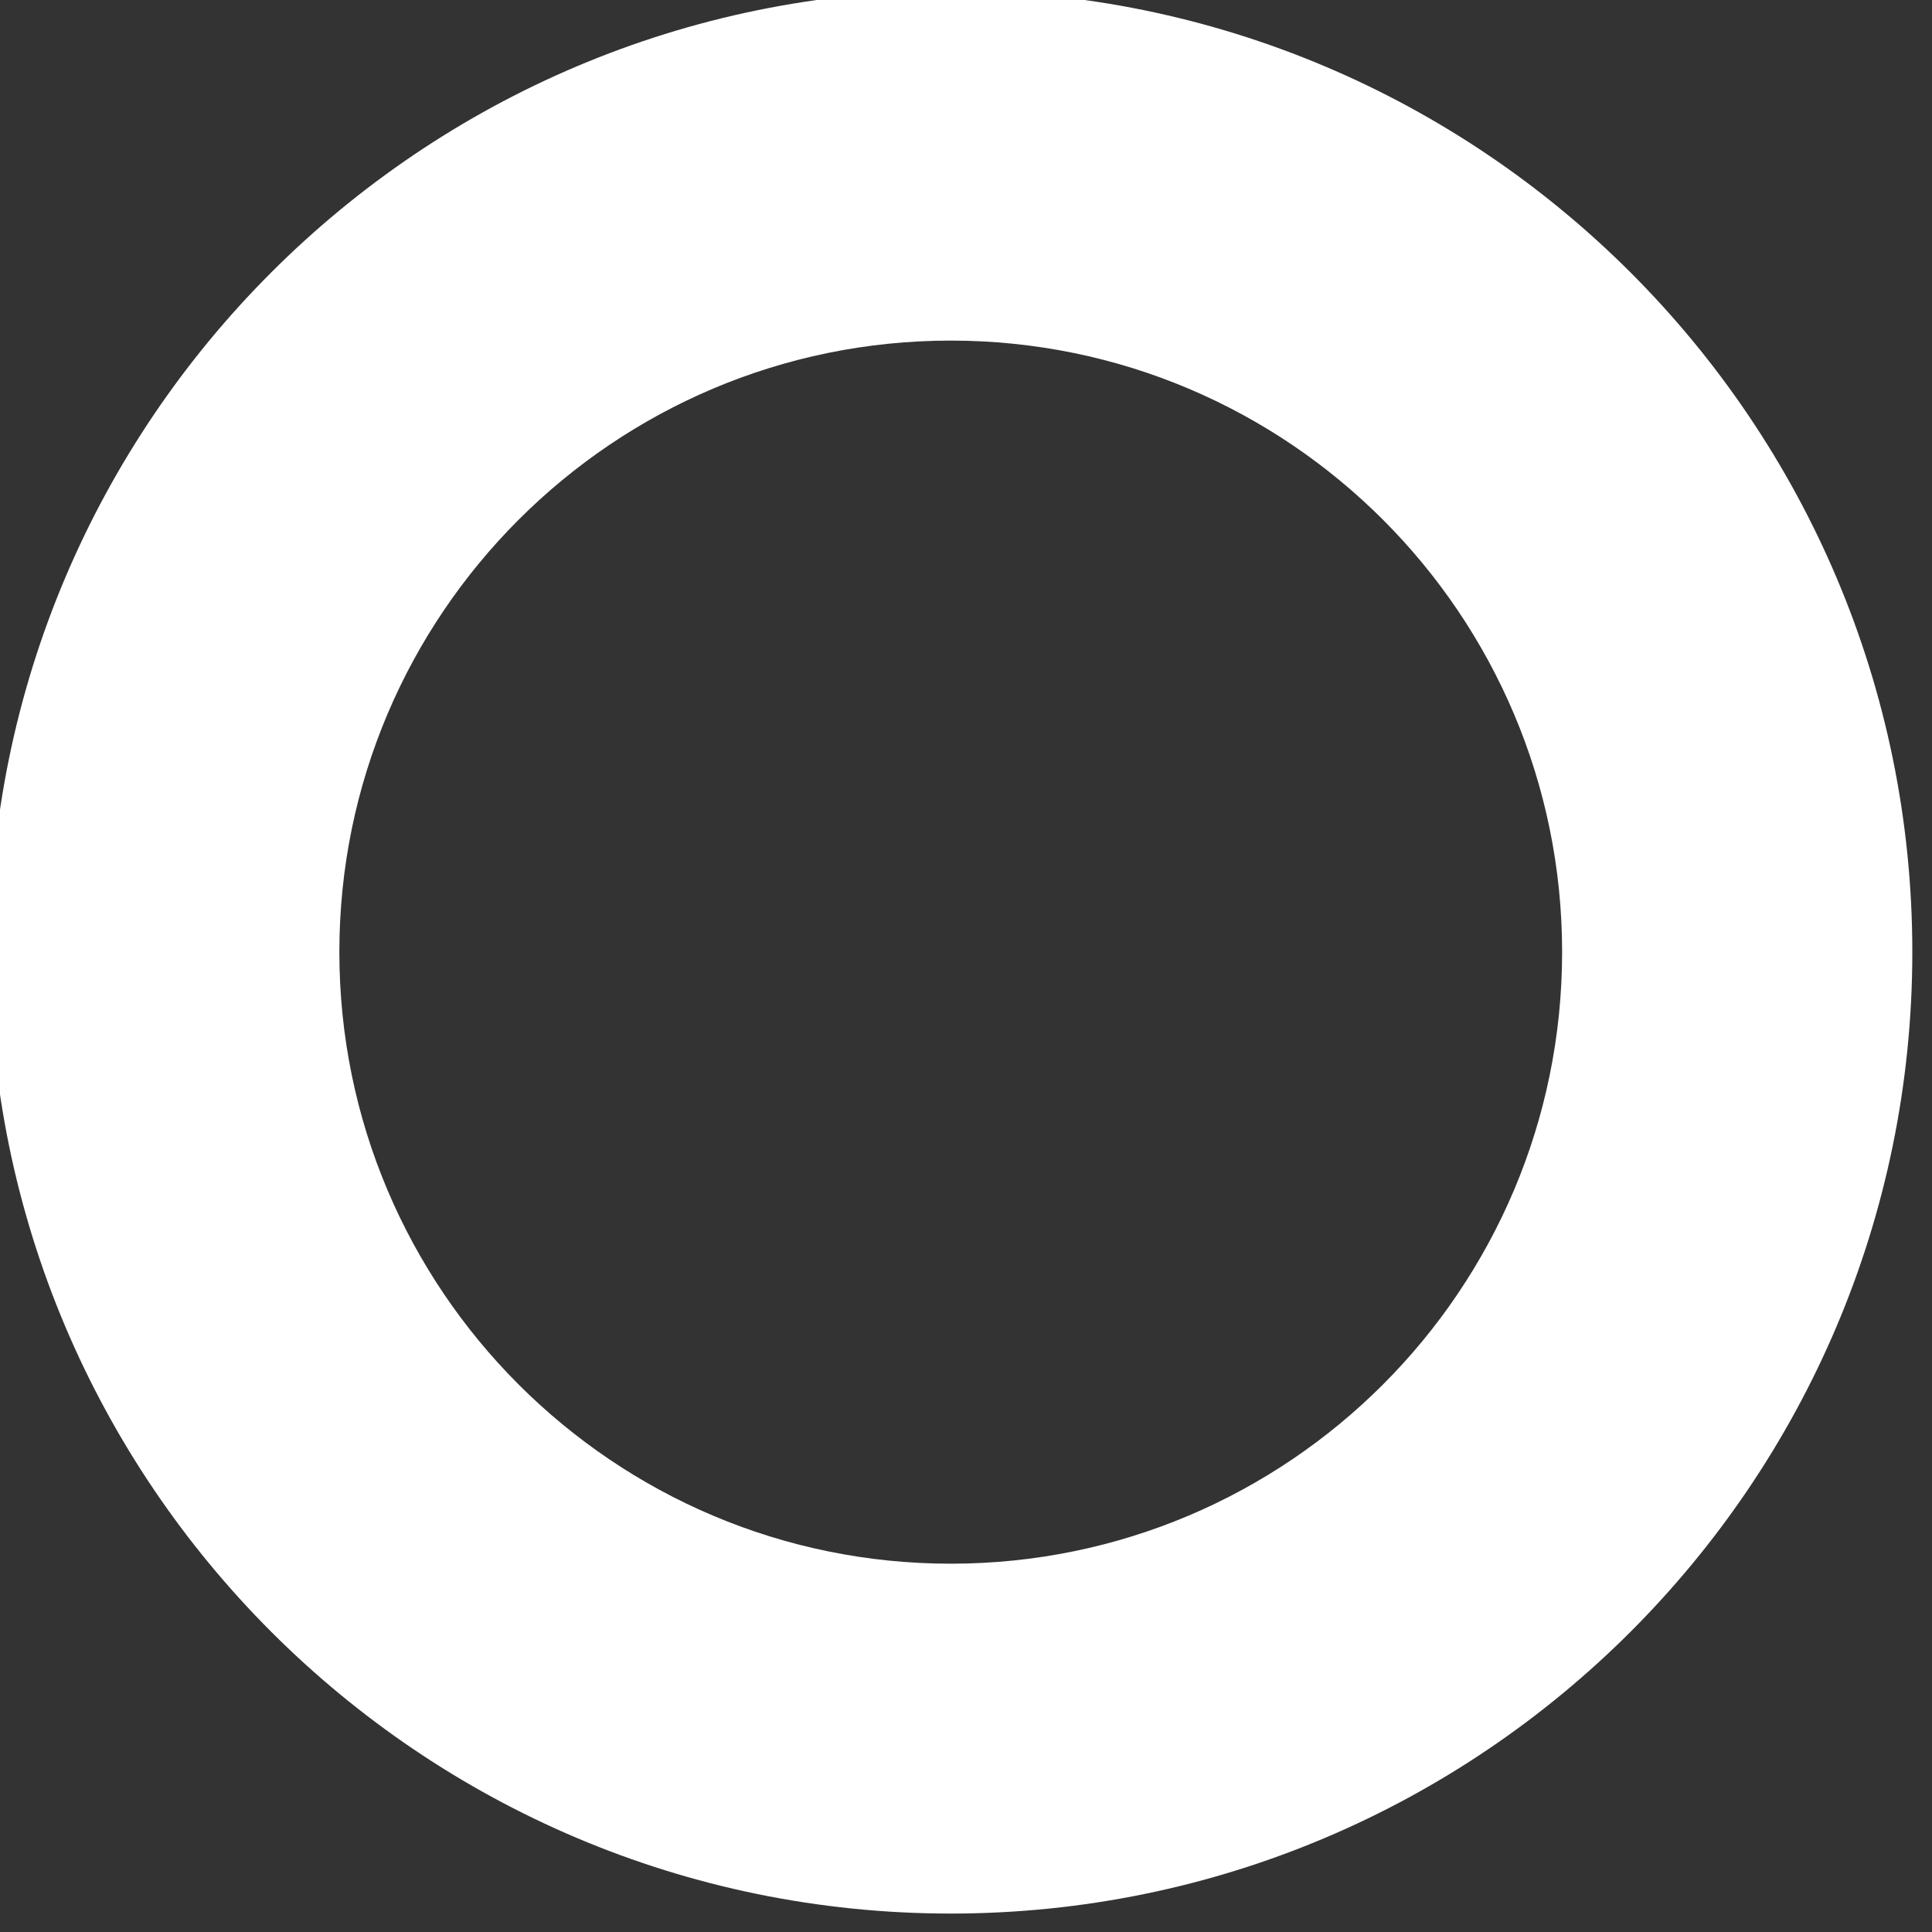 <?xml version="1.0" encoding="UTF-8" standalone="no"?>
<!DOCTYPE svg PUBLIC "-//W3C//DTD SVG 1.1//EN" "http://www.w3.org/Graphics/SVG/1.1/DTD/svg11.dtd">
<svg width="100%" height="100%" viewBox="0 0 69 69" version="1.1" xmlns="http://www.w3.org/2000/svg" xmlns:xlink="http://www.w3.org/1999/xlink" xml:space="preserve" xmlns:serif="http://www.serif.com/" style="fill-rule:evenodd;clip-rule:evenodd;stroke-linejoin:round;stroke-miterlimit:2;">
    <rect x="0" y="0" width="69" height="69" fill="#333333" stroke="none"/>
    <g id="Artboard1" transform="matrix(1,0,0,1,-1210.21,-1701.49)">
        <rect x="1210.21" y="1701.49" width="68.7" height="68.7" style="fill:none;"/>
        <clipPath id="_clip1">
            <rect x="1210.21" y="1701.49" width="68.7" height="68.7"/>
        </clipPath>
        <g clip-path="url(#_clip1)">
            <g transform="matrix(1.247,0,0,1.247,-299.297,-420.599)">
                <path d="M1237.74,1701.49C1252.94,1701.49 1265.28,1713.83 1265.28,1729.02C1265.28,1744.22 1252.94,1756.56 1237.74,1756.56C1222.55,1756.56 1210.21,1744.22 1210.21,1729.02C1210.21,1713.83 1222.55,1701.49 1237.74,1701.49ZM1237.74,1711.51C1228.08,1711.51 1220.23,1719.36 1220.23,1729.02C1220.23,1738.69 1228.08,1746.54 1237.74,1746.54C1247.41,1746.54 1255.25,1738.69 1255.25,1729.02C1255.25,1719.36 1247.41,1711.51 1237.74,1711.51Z" style="fill:white;"/>
            </g>
        </g>
    </g>
</svg>
